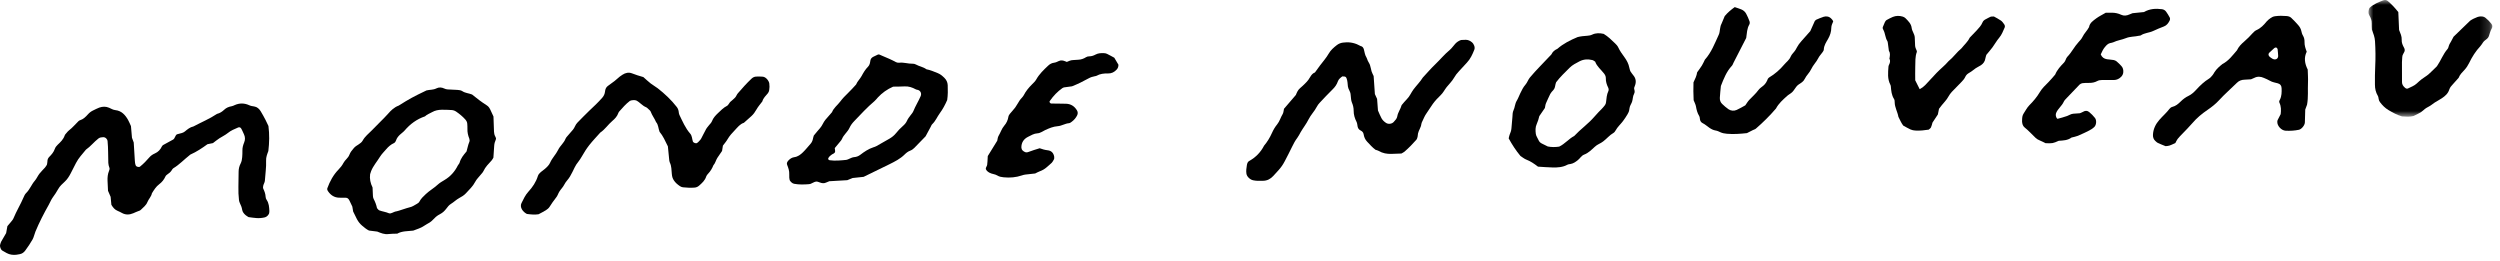 <?xml version="1.0" encoding="UTF-8"?>
<svg xmlns="http://www.w3.org/2000/svg" xmlns:xlink="http://www.w3.org/1999/xlink" viewBox="0 0 259 27">
  <mask id="a" fill="#fff">
    <path d="m0 0h12.832v12.089h-12.832z" fill="#fff" fill-rule="evenodd"></path>
  </mask>
  <g fill="#000" fill-rule="evenodd">
    <path d="m19.72 16.013c-.673.531-1.146 1.049-1.748 1.409-.092.056-.153.171-.217.266-.099.147-.229.254-.377.351-.093.061-.194.144-.238.241-.147.326-.363.593-.645.804-.334.249-.542.595-.756.939-.066.352-.343.594-.471.919-.129.329-.423.544-.669.788-.085.085-.195.118-.305.155-.163.056-.318.137-.477.203-.392.164-.781.195-1.168-.017-.152-.083-.307-.163-.467-.228-.283-.116-.468-.329-.643-.627-.023-.241-.051-.528-.079-.826-.087-.202-.178-.412-.27-.625-.016-.344-.033-.69-.049-1.035-.015-.35.019-.696.152-1.021.048-.117.081-.216.043-.325-.057-.163-.109-.325-.115-.504-.028-.751 0-1.504-.077-2.254-.024-.235-.22-.421-.46-.414-.174.005-.344.025-.489.137-.458.355-.814.824-1.292 1.155-.359.45-.768.861-1.031 1.385-.181.361-.366.719-.552 1.078-.162.312-.345.602-.601.841-.255.237-.522.472-.689.776-.168.305-.359.589-.564.87-.167.229-.27.505-.411.755-.511.905-.987 1.827-1.385 2.787-.11.265-.158.561-.296.808-.225.402-.488.786-.762 1.157-.134.183-.325.329-.568.369-.114.02-.228.047-.342.06-.353.041-.693-.004-1.009-.173-.153-.082-.303-.17-.453-.258-.163-.098-.283-.423-.225-.614.033-.11.058-.225.113-.324.168-.304.348-.6.508-.873.046-.257.087-.482.131-.725.104-.121.221-.248.328-.384.106-.135.235-.264.299-.419.308-.749.734-1.439 1.051-2.183.068-.161.14-.319.266-.441.379-.368.552-.879.896-1.274.186-.215.297-.493.471-.72.176-.229.392-.426.583-.644.075-.086.131-.189.195-.285.02-.114.056-.228.055-.342-.001-.185.061-.349.183-.47.248-.248.47-.501.587-.844.053-.157.171-.307.294-.422.298-.279.588-.555.725-.957.035-.104.129-.191.203-.279.075-.089.148-.182.239-.251.372-.281.663-.644.996-.964.041-.039.095-.07.148-.087.348-.108.592-.355.823-.614.157-.176.338-.313.551-.41.21-.096.412-.214.629-.29.335-.116.681-.128 1.013.019.211.093.406.219.644.244.643.067 1.021.492 1.318 1.01.114.199.196.417.303.648.033.382.068.785.104 1.204.054.147.114.309.182.493.037.613.07 1.248.115 1.882.011.169.027.34.098.504.053.126.326.203.439.113.363-.291.68-.626.984-.977.152-.175.346-.297.564-.393.328-.144.565-.393.716-.721.023-.05.071-.089.108-.133.353-.193.709-.382 1.059-.58.104-.059.148-.171.2-.278.139-.284.152-.253.378-.313.222-.06.452-.092.638-.247.267-.222.534-.446.888-.52.815-.433 1.672-.787 2.443-1.302.289-.07.53-.227.742-.429.218-.208.478-.312.771-.362.111-.019.217-.073.322-.12.505-.225 1.009-.213 1.506.018.162.075.331.098.501.123.312.046.522.242.677.493.182.295.344.601.506.906.108.204.201.416.301.627.113.863.094 1.729-.01 2.595-.119.323-.25.636-.233 1.001.031.695-.086 1.385-.127 2.078-.01.166-.123.323-.163.49-.026.106-.045.242-.001.334.126.265.227.531.24.826.006.12.038.228.106.326.244.351.263.757.285 1.162.003.057-.011.114-.015.17-.014.194-.246.431-.442.48-.284.071-.573.095-.861.078s-.575-.068-.84-.101c-.116-.076-.221-.13-.306-.205-.176-.153-.323-.331-.359-.574-.034-.232-.124-.443-.226-.652-.049-.102-.086-.216-.099-.328-.055-.46-.07-.922-.06-1.386.011-.521.016-1.042.021-1.562.003-.295.067-.572.204-.834.109-.209.15-.438.167-.669.017-.23.028-.462.023-.693-.007-.297.073-.568.184-.839.114-.279.107-.562-.024-.838-.05-.105-.094-.212-.145-.316-.049-.103-.093-.209-.156-.302-.069-.102-.185-.136-.308-.084-.37.157-.746.311-1.061.568-.272.222-.589.363-.878.552-.241.159-.465.344-.666.495-.211.043-.381.078-.566.115-.55.401-1.126.786-1.773 1.074"></path>
    <path d="m151.37 4.143c.142-.006.315-.023.489-.02.239.005.444.097.629.253.225.19.347.534.252.771-.192.485-.403.957-.77 1.343-.28.294-.542.603-.824.894-.203.21-.374.436-.519.691-.201.354-.504.632-.755.951-.213.27-.359.586-.617.831-.293.278-.574.577-.811.903-.238.325-.439.678-.676 1.007-.167.23-.271.507-.397.766-.05.103-.109.211-.12.321-.038.354-.271.637-.345.975-.024.112-.016.233-.045.344-.028.109-.061.231-.132.312-.383.435-.786.85-1.225 1.229-.086.074-.197.12-.319.192-.324.011-.671.023-1.018.036-.473.018-.921-.059-1.335-.307-.096-.058-.215-.078-.325-.115-.331-.238-.592-.55-.872-.842-.206-.215-.317-.48-.364-.773-.03-.189-.151-.308-.311-.386-.169-.083-.266-.213-.307-.39-.038-.168-.039-.355-.115-.504-.189-.368-.302-.748-.299-1.163.001-.293-.065-.571-.182-.841-.045-.104-.066-.221-.082-.334-.025-.172-.039-.345-.053-.518-.024-.296-.245-.524-.279-.814-.034-.285-.032-.576-.142-.849-.051-.128-.133-.187-.264-.18-.056.003-.113-.008-.17-.012-.19.136-.385.288-.46.508-.115.339-.306.605-.563.852-.458.442-.887.914-1.326 1.376-.12.126-.221.264-.302.421-.239.462-.618.83-.852 1.303-.228.462-.558.874-.818 1.322-.115.2-.21.412-.352.596-.213.276-.372.584-.525.895-.126.259-.256.517-.386.775-.638 1.259-.637 1.26-1.568 2.264-.285.308-.619.498-1.06.505-.349.006-.696.024-1.037-.055-.17-.039-.319-.128-.446-.253-.127-.124-.218-.263-.245-.442-.044-.292.003-.576.048-.863.028-.18.083-.352.236-.437.678-.375 1.194-.901 1.547-1.589.34-.4.604-.845.819-1.323.142-.317.316-.615.538-.886.259-.316.357-.722.57-1.068.086-.14.087-.333.138-.546.389-.453.803-.935 1.229-1.432.102-.251.208-.517.442-.71.178-.147.346-.308.51-.471.123-.122.245-.249.345-.389.2-.278.318-.626.679-.76.168-.233.334-.469.507-.699.311-.416.66-.799.921-1.256.201-.353.512-.625.835-.875.188-.146.399-.231.633-.262.057-.008.115-.009.173-.015.597-.065 1.148.075 1.665.37.198.036.291.186.337.354.076.277.101.569.262.819.031.048.057.102.071.158.056.229.216.41.295.625.078.214.1.449.169.668.051.164.138.317.213.484.043.627.087 1.261.129 1.869.083.182.155.34.229.501.03.402.06.806.09 1.198.123.275.225.548.364.8.111.202.282.365.481.493.232.149.598.107.789-.106.154-.172.33-.341.367-.578.063-.411.336-.736.453-1.165.167-.192.344-.423.549-.625.295-.29.437-.679.68-1.002.312-.416.688-.781.963-1.227.434-.466.85-.951 1.309-1.391.501-.481.94-1.022 1.479-1.466.22-.181.377-.437.576-.647.159-.168.349-.302.603-.389"></path>
    <path d="m54.586 22.166c-.21-.112-.383-.259-.507-.463-.131-.214-.154-.458-.052-.663.205-.411.395-.833.715-1.182.433-.471.788-.996.98-1.618.052-.167.173-.3.306-.413.132-.113.28-.207.411-.32.22-.191.441-.396.557-.661.212-.484.601-.85.828-1.322.2-.418.597-.708.765-1.151.039-.105.126-.194.201-.282.187-.221.382-.435.569-.656.186-.221.245-.516.459-.728.411-.408.803-.835 1.227-1.232.465-.435.93-.872 1.351-1.352.158-.181.253-.383.282-.619.007-.058.014-.116.027-.172.041-.174.127-.322.271-.429.23-.173.47-.335.697-.512.182-.143.35-.304.529-.451.089-.073.189-.134.286-.198.308-.201.649-.277.991-.141.376.15.76.265 1.173.385.242.213.494.453.767.667.226.178.489.311.716.489.732.573 1.409 1.205 1.979 1.943.107.139.173.297.197.474.016.114.023.237.072.337.329.674.617 1.373 1.121 1.947.2.229.188.54.276.812.042.132.319.24.426.161.046-.034.101-.062.138-.105.114-.13.258-.251.323-.404.115-.268.281-.506.399-.768.097-.217.239-.393.389-.57.113-.131.246-.261.306-.417.129-.338.365-.589.616-.828.292-.279.573-.572.944-.759.094-.048.153-.169.225-.258.037-.045.059-.103.101-.141.169-.154.358-.291.512-.46.114-.125.167-.306.279-.435.453-.527.917-1.046 1.423-1.524.13-.122.287-.202.463-.212.23-.012.463-.01.693.009.345.027.644.441.682.701.034.232.029.463-.009.692-.019.11-.061.23-.131.315-.218.268-.486.5-.579.853-.207.279-.443.54-.611.84-.144.258-.308.488-.523.684-.257.234-.518.463-.778.693-.411.128-.651.468-.931.758-.281.291-.554.587-.76.943-.144.248-.338.468-.483.664-.035.22-.062.391-.088.55-.17.249-.34.484-.494.728-.154.243-.204.543-.405.761-.128.327-.307.619-.549.875-.079.083-.161.18-.194.285-.127.411-.433.679-.736.947-.129.114-.283.188-.467.203-.407.033-.81.011-1.213-.032-.119-.013-.22-.061-.319-.128-.242-.164-.463-.35-.621-.598-.062-.096-.113-.203-.147-.311-.034-.11-.046-.227-.059-.342-.045-.401-.02-.811-.209-1.189-.05-.099-.056-.223-.068-.337-.048-.46-.091-.921-.132-1.336-.274-.562-.51-1.092-.861-1.507-.139-.36-.118-.732-.363-1.008-.154-.374-.415-.692-.553-1.076-.036-.101-.142-.181-.226-.259-.083-.079-.169-.17-.272-.211-.385-.157-.632-.508-.997-.69-.134-.067-.553-.043-.67.046-.418.317-.76.711-1.105 1.102-.037.042-.066.095-.085.149-.119.341-.354.594-.622.82-.443.374-.758.879-1.247 1.204-.384.433-.789.851-1.146 1.305-.285.362-.532.758-.76 1.16-.115.202-.24.391-.382.574-.142.182-.275.368-.373.583-.144.315-.306.621-.475.923s-.441.53-.597.85c-.125.255-.344.463-.499.706-.124.193-.187.431-.328.607-.254.317-.481.648-.698.99-.089.141-.236.258-.38.35-.243.154-.505.279-.759.417-.406.064-.809.02-1.209-.032"></path>
    <path d="m38.597 19.424c.01.258.017.546.036.834.007.114.017.239.069.336.164.308.285.629.356.969.08.08.145.197.241.233.322.12.67.158.99.296.108.047.229.008.334-.04.157-.072.314-.145.489-.166.119-.014 1.11-.364 1.299-.4.296-.056.528-.226.778-.366.098-.054.207-.129.256-.223.162-.319.417-.55.669-.789.377-.358.836-.612 1.219-.966.209-.193.461-.342.711-.489.611-.361 1.07-.871 1.387-1.509.051-.102.154-.186.183-.292.128-.459.419-.813.72-1.162.099-.332.152-.675.291-.996.041-.094.033-.237-.006-.336-.132-.327-.207-.658-.193-1.012.007-.173-.008-.346-.017-.52-.009-.18-.095-.329-.212-.459-.272-.302-.583-.559-.917-.79-.145-.101-.308-.165-.481-.176-.346-.02-.693-.039-1.039-.031s-.68.066-.995.248c-.247.143-.526.232-.738.437-.841.285-1.528.788-2.103 1.461-.148.174-.35.301-.515.462-.166.162-.307.345-.38.572-.037.111-.102.218-.206.267-.321.15-.58.369-.808.639-.223.264-.475.502-.659.801-.3.491-.691.926-.907 1.47-.041.106-.071.216-.105.321-.062.476.03.921.253 1.376m10.307-9.635c.475.39.979.778 1.517 1.119.221.14.313.291.487.693.069.159.145.314.216.466.018.528.033 1.049.055 1.57.007.174.044.347.13.499.064.112.105.217.059.317-.097.214-.157.432-.17.668-.021.405-.053.809-.081 1.212-.062.099-.111.208-.187.292-.311.343-.644.665-.843 1.097-.07.154-.206.277-.314.413-.179.227-.401.432-.531.684-.245.476-.625.828-.978 1.21-.2.216-.444.355-.701.496-.302.165-.553.421-.849.6-.209.127-.333.303-.474.488-.173.228-.381.432-.647.567-.154.078-.304.172-.434.284-.218.188-.391.428-.64.583-.196.122-.405.224-.594.355-.338.235-.731.336-1.108.487-.568.068-1.16.032-1.662.317-.32.012-.612.001-.898.04-.428.059-.796-.104-1.172-.255-.287-.036-.575-.072-.859-.107-.266-.13-.487-.318-.708-.505-.224-.189-.403-.417-.54-.675-.136-.254-.256-.517-.391-.792-.026-.154-.055-.326-.086-.511-.094-.197-.193-.406-.293-.615-.098-.203-.215-.297-.381-.3-.231-.004-.462.001-.694-.006-.504-.015-.874-.262-1.15-.671-.071-.105-.106-.212-.067-.318.262-.712.614-1.37 1.15-1.921.201-.206.381-.429.517-.692.159-.308.487-.507.61-.837.105-.282.286-.492.476-.713.266-.31.712-.406.915-.78.227-.417.603-.699.925-1.03.283-.29.571-.576.856-.865.284-.29.58-.569.845-.875.308-.355.639-.671 1.089-.836 1.162-.727 1.5-.911 2.885-1.575.336-.083.698-.046 1.017-.208.28-.143.552-.12.83.012.102.049.219.082.332.09.346.025.694.029 1.041.053.172.013.351.033.499.132.298.199.658.206 1.001.343"></path>
    <path d="m86.48 15.344c.015.118.043.228.039.336-.007.207-.202.235-.334.323-.144.097-.276.21-.364.364-.021.037-.034.104-.014.134.029.045.087.092.138.099.579.08 1.156.022 1.732-.036.11-.011.215-.076.321-.12.16-.068.312-.151.491-.165.236-.017.45-.097.639-.243.415-.317.844-.609 1.347-.773.109-.035.222-.07.321-.125.454-.253.906-.509 1.354-.772.251-.147.481-.326.664-.554.219-.271.452-.524.718-.752.175-.15.335-.326.428-.54.094-.217.237-.396.376-.58.105-.138.229-.273.291-.43.215-.536.529-1.024.755-1.553.124-.291-.031-.603-.349-.654-.057-.009-.116-.023-.166-.051-.361-.198-.735-.325-1.158-.3-.405.024-.81.018-1.18.025-.626.276-1.141.643-1.58 1.116-.118.128-.221.272-.352.383-.755.637-1.42 1.364-2.101 2.074-.203.211-.369.43-.492.702-.191.421-.6.704-.774 1.145-.042.105-.127.194-.2.284-.182.225-.369.445-.55.663m9.412-1.222c-.443.456-.803.831-1.168 1.201-.122.123-.261.223-.428.286-.219.082-.404.225-.568.389-.456.456-1.02.738-1.589 1.021-.875.435-1.754.862-2.667 1.302-.368.039-.769.082-1.144.122-.186.075-.347.141-.552.225-.589.034-1.223.071-1.857.108-.107.044-.217.081-.32.132-.224.112-.438.082-.664-.004-.376-.143-.379-.133-.8.067-.053.025-.102.057-.156.076-.054.018-.112.03-.169.034-.519.039-1.035.058-1.553-.042-.201-.04-.454-.289-.46-.455-.002-.057-.024-.113-.027-.169-.005-.116-.01-.232-.003-.347.021-.356-.095-.677-.223-1.001-.069-.176.032-.332.155-.46.164-.17.357-.291.596-.324.363-.05.643-.262.889-.503.289-.281.539-.602.808-.904.16-.181.215-.402.259-.63.011-.056.031-.11.058-.2.2-.24.414-.513.646-.769.237-.26.335-.606.56-.87s.454-.523.682-.784c.173-.446.566-.723.843-1.089.243-.324.52-.616.815-.895.294-.277.558-.585.835-.88.13-.328.401-.565.564-.868.193-.356.392-.699.682-.987.172-.171.201-.409.238-.637.031-.188.146-.305.307-.387.154-.078.31-.156.469-.224.044-.019.108-.019.154-.003.108.039.211.095.317.139.479.198.955.401 1.411.65.095.052.227.07.336.057.468-.056.916.119 1.379.103.12-.004.229.02.332.078.352.199.77.25 1.099.498.4.074.768.237 1.144.385.278.11.497.291.704.491.215.207.345.47.357.767.022.519.021 1.039-.053 1.543-.213.488-.455.944-.765 1.365-.272.37-.44.811-.784 1.135-.08.075-.116.196-.171.296-.164.303-.327.607-.518.962"></path>
    <path d="m161.531 15.19c.594-.282.993-.81 1.559-1.103.163-.163.321-.331.49-.486.383-.35.784-.68 1.155-1.041.412-.401.767-.859 1.185-1.257.125-.118.228-.259.338-.391.076-.091.113-.198.127-.316.046-.399.068-.8.247-1.174.043-.088.027-.237-.018-.33-.155-.315-.261-.634-.25-.991.006-.175-.072-.337-.178-.476-.314-.409-.744-.731-.926-1.238-.098-.057-.189-.141-.294-.166-.461-.11-.904-.092-1.341.139-.357.189-.714.361-1.007.653-.489.488-.993.963-1.403 1.508-.022.067-.046.12-.057.176-.045.223-.065.452-.232.634-.117.127-.242.254-.321.404-.161.303-.279.628-.431.937-.073.151-.082.334-.124.516-.189.275-.384.56-.578.843-.068.283-.147.558-.269.822-.151.326-.135.675-.092 1.018.03.231.184.419.273.63.071.169.183.287.343.366.206.102.413.204.622.308.397.081.798.072 1.182.015m-5.232-.85c.036-.146.05-.262.092-.368.088-.214.175-.425.192-.66.03-.403.077-.805.105-1.208.016-.231.008-.463.111-.677.15-.313.145-.674.33-.98.149-.245.245-.521.371-.78.152-.311.298-.626.531-.889.194-.218.276-.511.454-.732.327-.403.69-.776 1.045-1.156.395-.422.797-.837 1.196-1.255.125-.277.343-.455.615-.575.615-.541 1.336-.899 2.099-1.219.32-.084.665-.113 1.01-.137.175-.012.344-.043.501-.118.385-.183.781-.168 1.192-.076.442.266.816.628 1.187.992.123.12.249.254.319.407.171.371.406.692.645 1.02.236.324.43.682.505 1.089.021.113.062.221.098.347.091.13.179.282.293.411.299.341.344.718.18 1.125-.046.114-.095.215-.066.324.043.166.083.324-.013.493-.145.256-.119.562-.213.833-.075.217-.228.403-.257.64-.007.057-.022.113-.028.17-.018.177-.095.332-.184.481-.148.247-.304.489-.48.719-.245.321-.554.591-.751.95-.054.098-.128.205-.221.258-.409.233-.698.605-1.067.882-.139.105-.286.191-.444.267-.153.074-.299.176-.425.291-.343.309-.658.641-1.11.811-.272.103-.42.39-.646.57-.227.181-.46.348-.756.4-.113.02-.237.027-.334.081-.476.26-.995.29-1.516.28-.518-.01-1.035-.057-1.523-.085-.396-.303-.772-.562-1.21-.73-.211-.081-.393-.239-.603-.371-.473-.561-.875-1.19-1.224-1.825"></path>
    <path d="m235.996 5.466c-.012-.137-.014-.252-.034-.364-.01-.052-.047-.108-.087-.144-.069-.061-.175-.047-.279.043-.172.148-.338.305-.502.463-.123.117-.098.308.057.431.089.07.181.14.28.194.305.165.598.009.586-.308-.005-.113-.015-.225-.021-.315m-10.63 9.352c-.621.289-.621.288-1.011.325-.262-.107-.533-.208-.795-.329-.101-.047-.185-.135-.27-.212-.183-.166-.253-.384-.245-.622.021-.604.274-1.118.664-1.563.341-.391.739-.73 1.054-1.146.066-.087.176-.17.28-.195.356-.084.617-.305.865-.55.247-.245.512-.448.835-.6.309-.146.568-.393.805-.651.391-.426.806-.822 1.305-1.127.144-.088.256-.233.369-.363.074-.086.126-.192.186-.29.216-.352.526-.611.842-.866.637-.326 1.044-.894 1.497-1.415.175-.376.458-.661.769-.926.308-.262.587-.554.86-.854.115-.127.252-.253.405-.32.441-.196.749-.529 1.044-.89.108-.132.253-.236.391-.339.139-.104.294-.176.471-.202.404-.059.806-.054 1.211-.02.181.015.349.068.473.185.252.237.491.49.719.75.152.173.274.371.324.604.036.169.08.336.171.487.123.204.17.429.163.664-.012.353.101.676.226 1.005-.306.62-.209 1.226.104 1.849.011.435.049.898.028 1.358-.034.75.045 1.504-.096 2.276-.05.136-.11.299-.188.509-.012.413-.023.873-.038 1.334-.01.299-.347.705-.623.763-.455.094-.914.12-1.378.095-.434-.025-.879-.501-.856-.935.004-.057.011-.119.035-.169.101-.206.21-.408.316-.613.049-.404.052-.804-.131-1.186-.022-.045-.028-.106-.019-.156.01-.055.046-.105.071-.157.186-.377.191-.783.173-1.187-.012-.272-.132-.431-.389-.505-.275-.079-.562-.111-.817-.265-.197-.119-.415-.202-.626-.296-.332-.15-.665-.176-.999-.003-.102.053-.211.092-.337.146-.21.013-.441.035-.672.04-.302.008-.565.102-.78.316-.615.611-1.275 1.174-1.861 1.816-.352.384-.763.705-1.194.999-.574.392-1.105.827-1.559 1.361-.336.396-.712.758-1.069 1.136-.159.168-.326.329-.466.511-.103.134-.168.297-.237.423"></path>
    <path d="m180.813 10.913c.141-.196.255-.401.412-.565.318-.336.669-.637.945-1.016.133-.182.338-.313.516-.459.232-.191.365-.444.468-.713.042-.046.075-.1.123-.129.602-.359 1.122-.812 1.574-1.349.222-.264.523-.467.655-.8.111-.279.355-.455.505-.701.12-.196.215-.411.351-.595.171-.232.372-.443.563-.661s.384-.433.621-.701c.137-.308.297-.676.465-1.041.023-.048.083-.08.149-.14.237-.096.498-.226.774-.306.291-.085.573-.033.795.202.039.042.081.083.114.13.031.045.053.097.079.146-.086.214-.196.42-.199.659-.003.414-.123.785-.33 1.149-.196.345-.434.683-.447 1.112-.003.103-.087.21-.152.304-.131.19-.306.357-.406.561-.205.421-.556.748-.748 1.165-.174.378-.497.643-.669 1.008-.135.286-.38.417-.62.573-.096.062-.181.147-.253.237-.143.18-.253.39-.413.55-.161.161-.382.261-.551.415-.426.39-.867.771-1.143 1.295-.641.748-1.34 1.44-2.085 2.085-.083.072-.205.099-.308.15-.205.103-.41.209-.615.313-.695.075-1.387.13-2.083.066-.232-.021-.459-.059-.672-.159-.156-.074-.312-.149-.487-.176-.233-.037-.437-.141-.632-.272-.239-.162-.45-.363-.714-.492-.158-.076-.257-.219-.281-.406-.014-.115-.022-.243-.08-.336-.185-.304-.27-.631-.33-.977-.038-.223-.156-.432-.243-.658-.039-.626-.03-1.261-.016-1.846.175-.362.325-.675.38-1.044.156-.22.334-.449.487-.694.121-.195.211-.41.315-.616.67-.745 1.014-1.671 1.427-2.56.05-.106.085-.21.098-.329.018-.172.054-.343.085-.514.01-.056.023-.113.043-.167.019-.054.051-.104.073-.157.112-.266.223-.532.329-.786.306-.372.662-.664 1.037-.931.238.082.457.147.667.232.22.089.403.24.514.447.136.253.253.519.351.789.036.098.033.247-.019.334-.245.418-.251.885-.324 1.395-.424.827-.871 1.7-1.319 2.573-.052.102-.084.224-.16.304-.569.606-.856 1.363-1.144 2.097-.039.423-.09.825-.109 1.229-.01.233.061.464.239.63.211.197.425.397.664.555.252.166.556.189.831.071.315-.136.609-.321.903-.48"></path>
    <path d="m218.165 1.316c.246 0 .42.001.593 0 .352-.003.684.066 1.007.218.273.129.561.089.837-.034.105-.047.214-.087.327-.132.397-.04.8-.081 1.187-.12.595-.346 1.222-.379 1.865-.295.177.023.33.116.432.259.135.187.255.386.365.588.052.095.052.225-.002.332-.132.259-.292.492-.586.606-.376.145-.75.296-1.114.469-.418.199-.907.194-1.299.464-.043.029-.113.017-.169.031-.449.108-.921.068-1.36.249-.426.176-.895.225-1.314.431-.101.05-.224.053-.335.084-.236.065-.39.24-.537.418-.187.225-.302.491-.423.754.12.29.34.453.642.498.229.035.463.041.69.082.109.019.226.07.311.141.176.148.342.311.497.482.163.179.215.399.195.641-.014.182-.09.336-.209.462-.206.218-.466.343-.769.347-.405.006-.81-.01-1.215-.003-.172.003-.346.021-.504.108-.259.141-.538.197-.834.192-.231-.004-.464 0-.693.028-.107.014-.23.071-.305.147-.447.453-.885.916-1.321 1.379-.118.126-.255.253-.323.406-.191.431-.6.708-.779 1.141-.068.164-.05.338.028.498.024.05.087.13.113.123.333-.089.667-.178.991-.293.216-.077.406-.222.646-.237.23-.015.461-.033.68-.049.117-.051.229-.088.326-.147.22-.135.435-.142.634.024.222.185.427.387.605.618.186.241.142.753-.097.95-.089.074-.175.155-.274.211-.252.141-.502.29-.769.398-.215.087-.418.195-.63.283-.211.087-.442.123-.664.182-.395.296-.863.307-1.325.336-.613.271-.613.271-1.362.25-.183-.088-.385-.199-.598-.284-.165-.065-.313-.151-.439-.271-.377-.359-.724-.749-1.133-1.075-.193-.154-.248-.38-.267-.615-.004-.058.004-.116.005-.174.003-.233.026-.464.161-.662.195-.285.341-.6.591-.852.408-.409.78-.845 1.079-1.351.234-.396.577-.72.906-1.048.245-.245.461-.518.69-.778.201-.494.557-.874.921-1.249.165-.17.179-.434.34-.598.447-.456.721-1.043 1.154-1.509.157-.169.321-.346.418-.55.177-.372.488-.647.673-1.008.076-.447.431-.666.752-.91.137-.104.289-.189.437-.277.149-.089.302-.17.551-.309"></path>
    <path d="m107.709 15.358c.262.095.533.178.823.21.395.044.61.274.683.662.022.12.006.232-.058.336-.061.098-.108.209-.188.289-.163.162-.346.305-.518.46-.218.195-.465.336-.741.436-.162.058-.312.148-.463.221-.353.039-.698.072-1.043.116-.113.014-.225.048-.333.084-.613.207-1.239.261-1.881.198-.233-.023-.461-.06-.661-.185-.251-.157-.558-.148-.812-.288-.154-.085-.297-.188-.372-.35-.042-.091.002-.202.065-.312.029-.05.051-.107.06-.163.017-.114.025-.229.032-.344.011-.173.019-.346.03-.559.315-.512.648-1.051.982-1.593.041-.163.047-.353.133-.494.211-.345.32-.746.589-1.057.233-.268.379-.575.433-.93.016-.107.085-.216.154-.304.18-.226.389-.43.558-.663.169-.232.294-.495.457-.731.13-.19.325-.342.428-.543.214-.419.507-.769.835-1.098.162-.164.342-.325.452-.522.317-.566.777-1.001 1.239-1.437.173-.163.376-.271.612-.3.177-.023.332-.1.488-.174.23-.11.447-.063.666.027.054.023.108.044.161.065.212-.093.421-.189.66-.193.174-.003.347-.029.52-.034.297-.01.566-.104.813-.263.101-.065.208-.088.33-.088.235-.001.453-.074.659-.187.264-.144.554-.153.843-.146.113.002.234.023.335.071.259.125.508.269.761.405.15.254.296.501.43.728-.002.206-.058.361-.18.495-.246.27-.539.419-.915.408-.408-.013-.809.033-1.175.24-.049.027-.111.033-.167.043-.228.041-.442.107-.65.222-.554.307-1.122.59-1.726.826-.273.037-.559.075-.832.112-.065.029-.123.045-.17.078-.499.355-.911.777-1.317 1.356-.02.028-.006.1.017.133.032.045.087.103.134.104.52.012 1.041.003 1.561.022.5.018.873.266 1.126.694.094.159.097.336.021.495-.125.264-.313.486-.547.662-.091.069-.196.154-.301.163-.411.033-.765.281-1.166.311-.476.035-.889.213-1.311.408-.26.119-.497.317-.795.332-.363.019-.657.206-.966.359-.454.225-.699.594-.698 1.104 0 .104.049.237.123.307.167.157.351.265.614.159.375-.15.766-.256 1.159-.383"></path>
    <path d="m3.526 5.745c-.009.057-.023.113-.028.17-.012.173-.03.346-.03.52-.002.693.001 1.386.004 2.079.001.251.136.43.319.585.104.087.203.114.308.062.309-.156.641-.268.901-.512.168-.158.341-.313.525-.454.228-.175.486-.314.703-.502.305-.265.584-.561.865-.833.403-.58.633-1.25 1.093-1.779.071-.083.104-.205.133-.314.047-.171.144-.313.232-.462.087-.148.161-.303.264-.5.548-.53 1.13-1.093 1.718-1.661.232-.163.497-.279.766-.384.105-.041.225-.054.339-.058.175-.007.345.032.485.144.226.182.431.385.608.616.104.135.144.304.042.482-.146.255-.212.534-.303.807-.034.102-.112.204-.196.274-.133.11-.283.2-.387.342-.102.14-.185.296-.302.421-.478.513-.847 1.097-1.15 1.723-.128.264-.285.504-.479.719-.232.257-.492.491-.614.829-.193.216-.383.433-.578.646-.158.171-.322.344-.391.566-.128.417-.429.679-.769.906-.239.16-.497.291-.74.445-.194.124-.367.287-.57.392-.208.107-.409.222-.575.382-.3.289-.683.428-1.041.619-.395.111-.799.073-1.201.047-.506-.146-.961-.394-1.407-.661-.354-.212-.637-.496-.881-.824-.072-.095-.113-.198-.133-.316-.02-.114-.031-.239-.088-.334-.216-.359-.297-.744-.299-1.158-.004-.637-.005-1.273.029-1.908.045-.868.032-1.735-.022-2.602-.025-.41-.169-.784-.323-1.196-.007-.196-.027-.428-.019-.658.009-.303-.095-.565-.246-.815-.132-.218-.092-.445-.03-.67.014-.052.053-.103.094-.141.392-.356.875-.548 1.358-.736.163-.063.337-.068.488.06.398.336.751.715 1.092 1.149.027.611.055 1.245.081 1.849.137.352.291.663.27 1.026-.017.298.101.56.244.818.084.149.107.323-.005.489-.063.096-.103.207-.154.311" mask="url(#a)" transform="translate(245.375)"></path>
    <path d="m198.418 8.321c.152.302.306.608.46.916.116-.071.219-.124.312-.192.093-.069.181-.145.26-.228.396-.421.783-.848 1.181-1.266s.863-.768 1.236-1.212c.498-.399.858-.938 1.351-1.342.281-.363.646-.662.842-1.091.241-.25.487-.493.72-.75.231-.256.475-.503.608-.835.066-.165.202-.27.365-.345.157-.072.301-.177.461-.238.102-.038.224-.021.356-.03.236.134.498.261.731.426.137.097.238.249.338.389.064.09.092.223.045.328-.164.366-.298.744-.569 1.062-.26.305-.454.667-.694.991-.206.277-.436.537-.634.777-.041.148-.085.256-.101.369-.043.307-.208.537-.455.703-.237.159-.509.26-.73.454-.173.151-.376.267-.572.388-.152.095-.259.218-.333.382-.097.213-.26.38-.42.547-.319.333-.642.663-.966.992-.286.291-.42.687-.703.984-.238.249-.437.536-.625.771-.044.219-.078.389-.118.586-.177.268-.368.556-.559.845-.049.166-.081.34-.155.494-.045.095-.155.158-.236.235-.457.072-.917.118-1.379.093-.17-.01-.348-.043-.503-.112-.262-.116-.507-.27-.76-.407-.209-.278-.339-.599-.497-.905-.087-.512-.378-.97-.384-1.503-.001-.114-.007-.247-.065-.337-.263-.408-.297-.867-.337-1.329-.005-.055-.025-.113-.051-.163-.311-.598-.236-1.234-.192-1.867.004-.056.022-.115.047-.165.104-.211.182-.421.053-.65.038-.276.123-.555-.055-.816-.038-.286-.074-.572-.115-.857-.008-.056-.02-.117-.049-.164-.219-.348-.208-.775-.4-1.136-.122-.229-.097-.242.002-.474.045-.107.089-.214.134-.32.044-.106.111-.202.216-.259.203-.11.407-.222.62-.309.331-.133.677-.136 1.017-.034.107.032.22.091.296.17.28.288.587.568.637 1 .04.351.3.627.321.981.017.288.024.576.037.864.008.178.088.333.155.492.02.049.04.114.023.158-.188.5-.145 1.025-.164 1.541-.016.461-.003.924-.003 1.398"></path>
  </g>
</svg>
